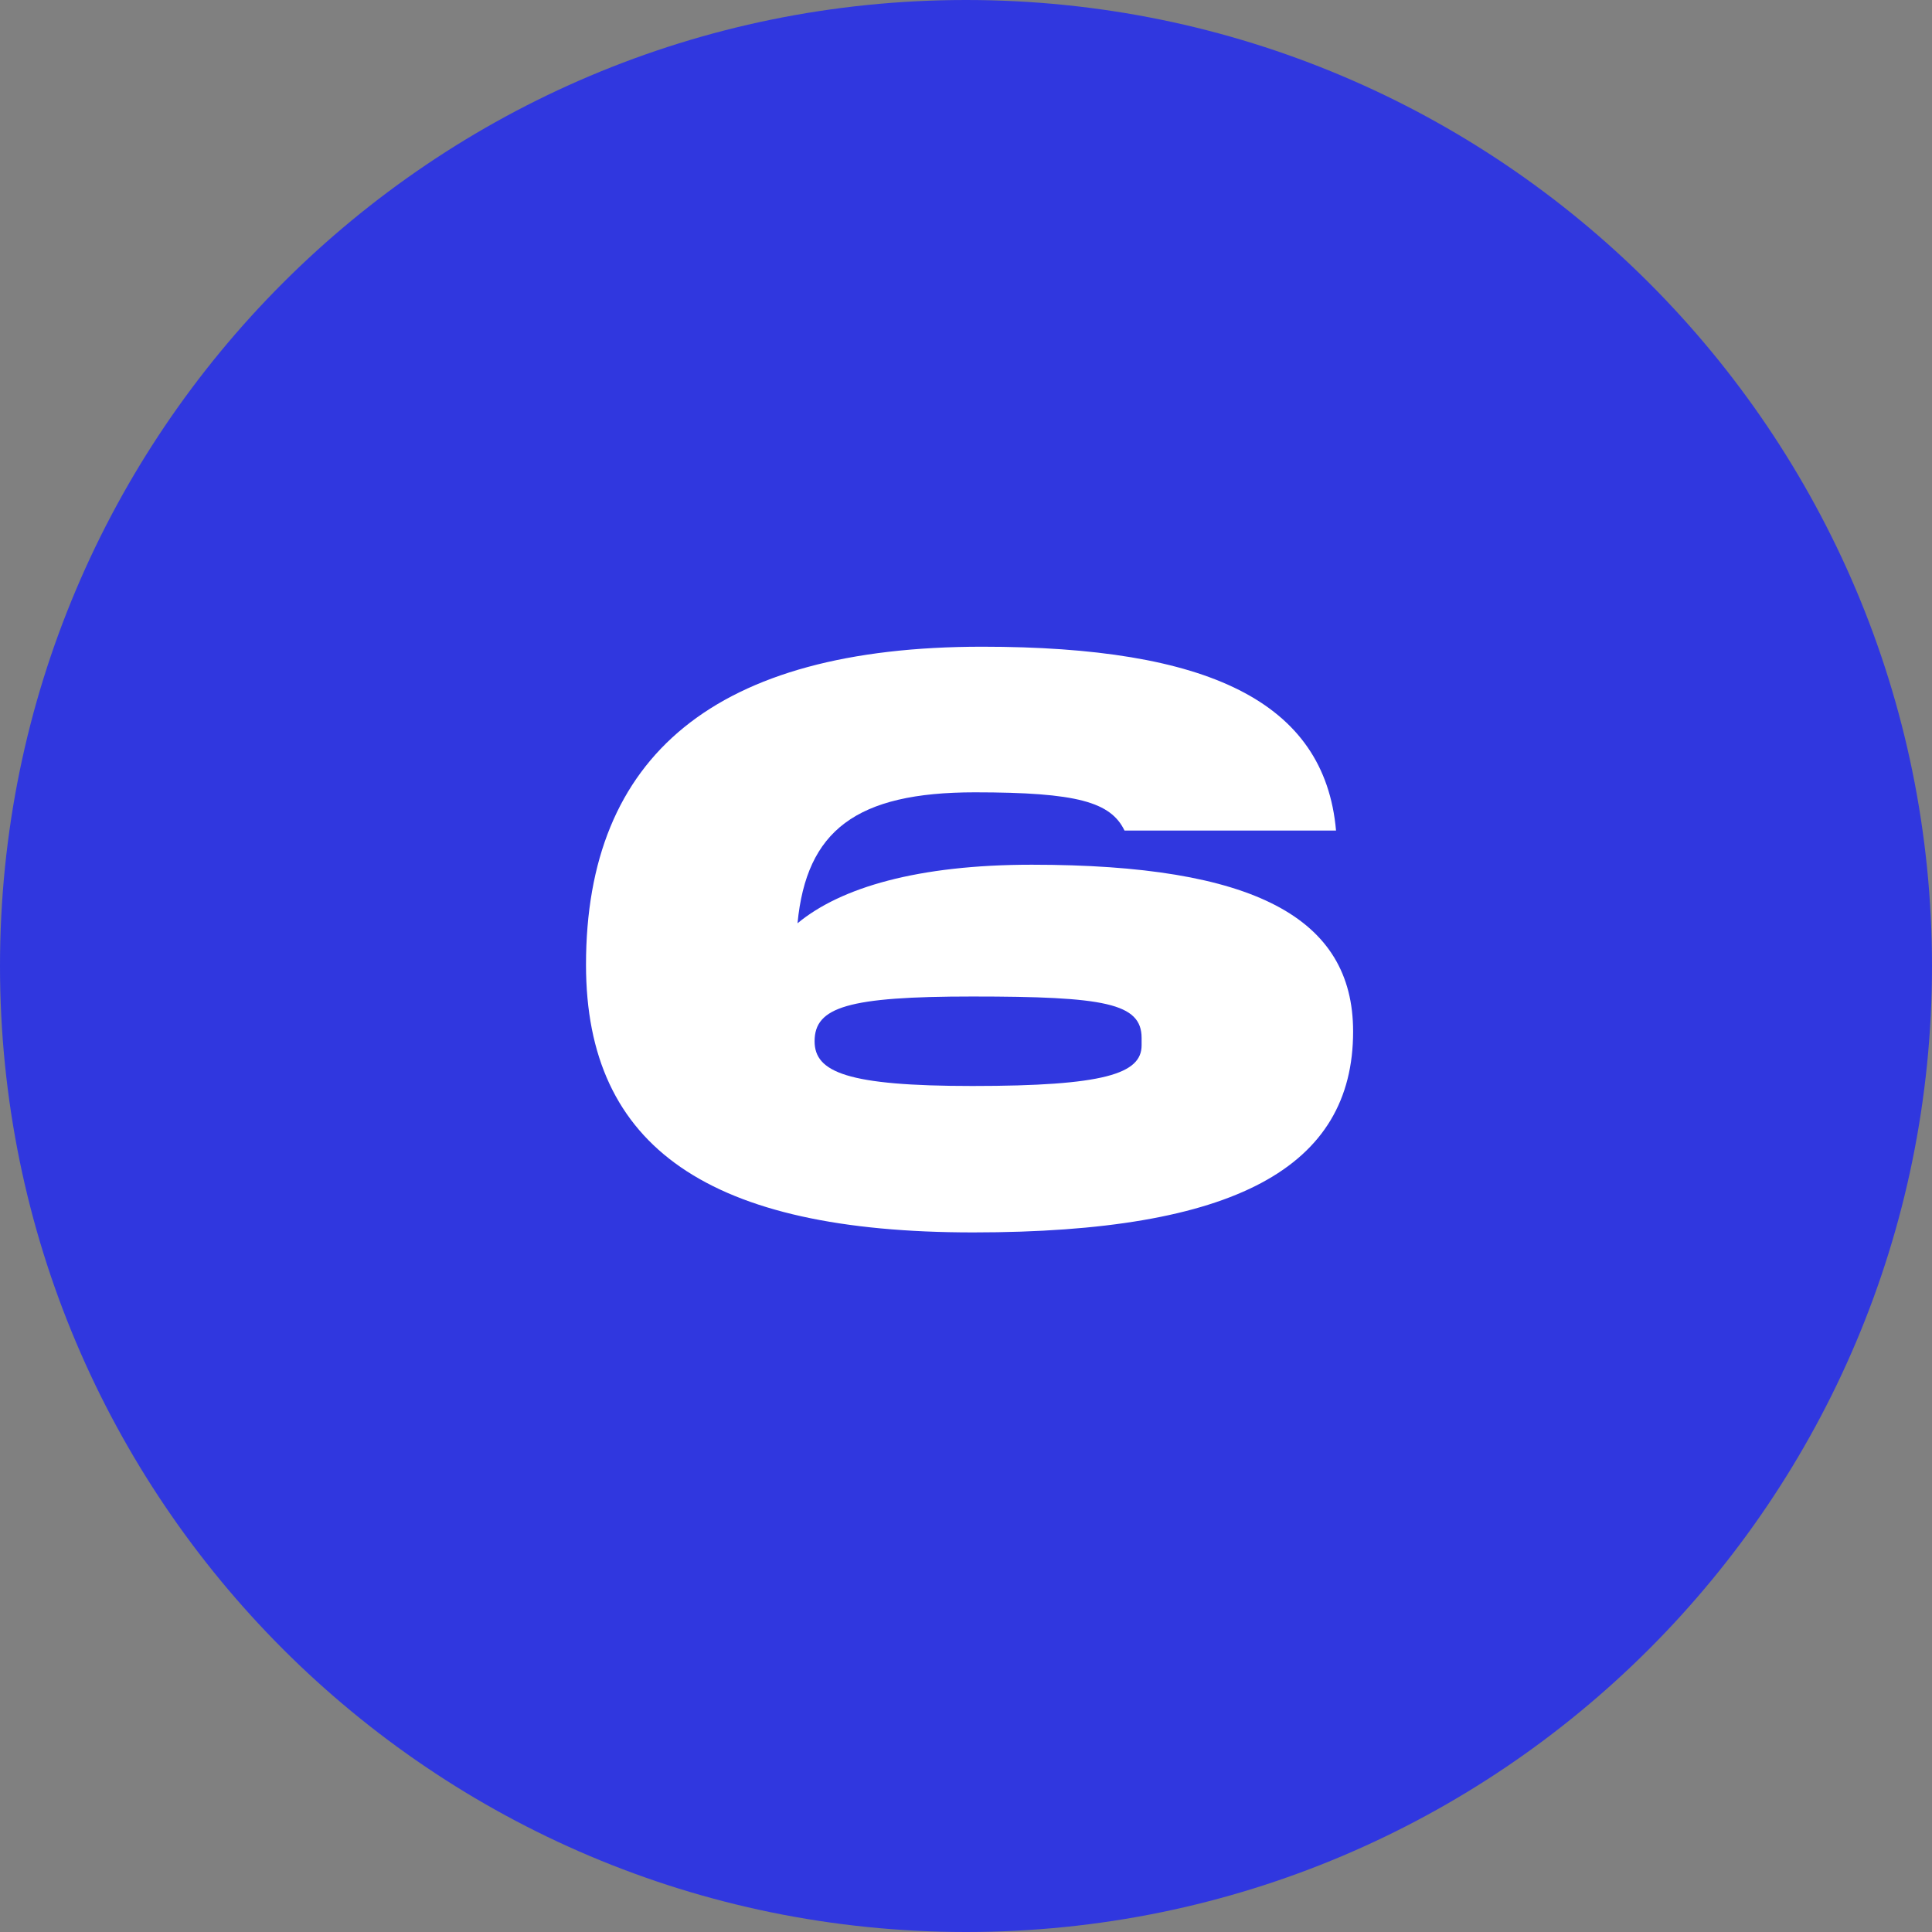 <?xml version="1.0" encoding="UTF-8"?> <svg xmlns="http://www.w3.org/2000/svg" width="19" height="19" viewBox="0 0 19 19" fill="none"><rect x="0" y="0" width="19" height="19" fill="#808080" stroke="none"/> <path d="M19 9.5C19 14.747 14.747 19 9.5 19C4.253 19 0 14.747 0 9.5C0 4.253 4.253 0 9.5 0C14.747 0 19 4.253 19 9.5Z" fill="#3037DF"></path> <path d="M5.763 9.488C5.763 11.288 6.979 12.12 9.571 12.12C12.147 12.12 13.307 11.48 13.307 10.144C13.307 9.024 12.331 8.504 10.147 8.504C9.027 8.504 8.267 8.728 7.843 9.08C7.931 8.168 8.419 7.792 9.587 7.792C10.595 7.792 10.923 7.888 11.059 8.168H13.139C13.027 6.896 11.875 6.36 9.659 6.36C7.035 6.36 5.763 7.432 5.763 9.488ZM11.227 10.28C11.227 10.56 10.859 10.68 9.563 10.68C8.331 10.68 8.011 10.544 8.011 10.24C8.011 9.904 8.339 9.8 9.563 9.8C10.859 9.8 11.227 9.864 11.227 10.208V10.28Z" fill="white"></path> </svg> 